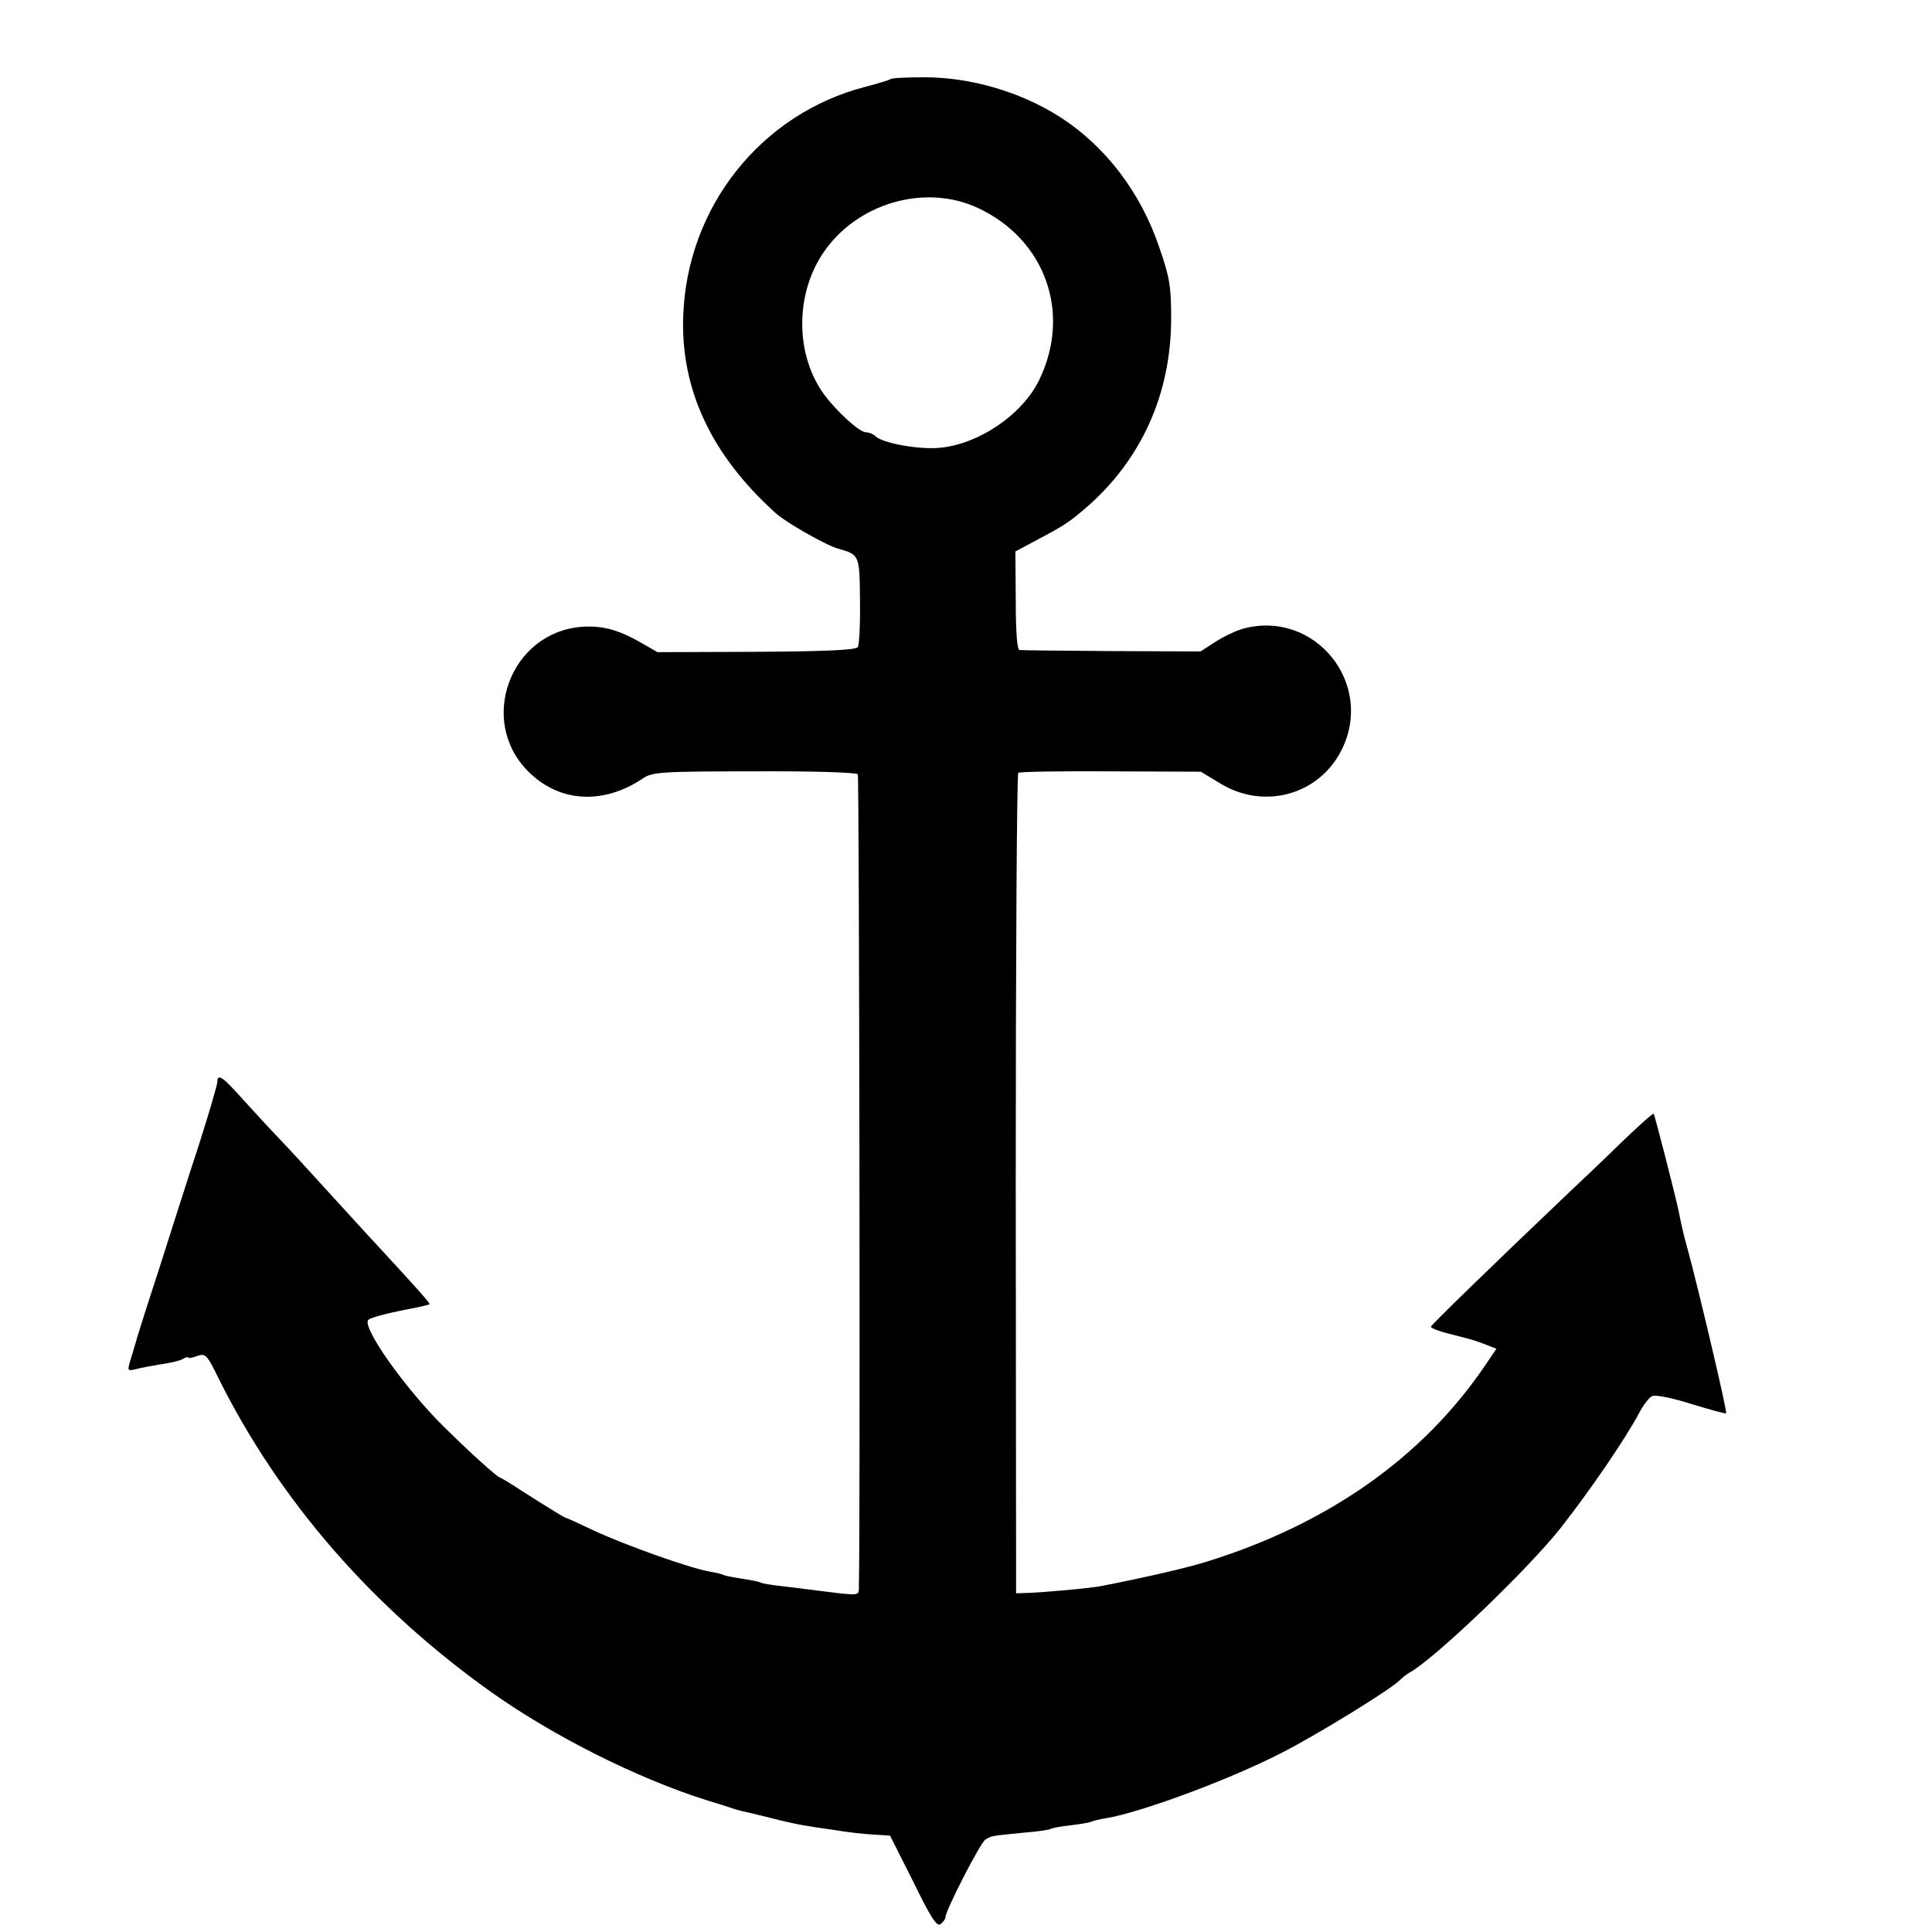 <?xml version="1.0" standalone="no"?>
<!DOCTYPE svg PUBLIC "-//W3C//DTD SVG 20010904//EN"
 "http://www.w3.org/TR/2001/REC-SVG-20010904/DTD/svg10.dtd">
<svg version="1.0" xmlns="http://www.w3.org/2000/svg"
 width="16pt" height="16pt" viewBox="0 0 16 16"
 preserveAspectRatio="xMidYMid meet">
<g transform="translate(0,16) scale(0.003,-0.003)"
fill="#000000" stroke="none">
<path d="M2459 5115 c-3 -2 -34 -12 -69 -21 -289 -74 -494 -332 -504 -634 -7
-202 78 -383 254 -542 28 -26 140 -90 173 -99 60 -17 60 -17 61 -144 1 -64 -2
-122 -6 -128 -5 -8 -89 -12 -280 -13 l-273 -1 -45 26 c-63 36 -107 48 -164 44
-197 -15 -288 -259 -148 -399 85 -86 207 -93 316 -20 26 18 48 20 308 20 157
1 282 -3 286 -8 4 -7 7 -2100 3 -2239 -1 -31 11 -30 -126 -13 -22 3 -62 8 -89
11 -27 3 -51 7 -55 9 -4 3 -26 7 -51 11 -25 4 -47 8 -51 10 -3 2 -21 7 -40 10
-54 9 -233 73 -317 112 -42 20 -79 37 -82 37 -5 2 -35 20 -120 74 -30 20 -57
36 -59 36 -9 2 -82 68 -156 141 -109 108 -228 277 -208 295 7 7 59 20 143 36
13 3 25 6 26 7 2 2 -32 41 -145 163 -31 33 -94 103 -141 154 -47 52 -105 115
-130 141 -25 26 -70 75 -100 108 -55 62 -70 72 -70 48 0 -8 -22 -83 -49 -168
-28 -85 -78 -242 -112 -349 -35 -107 -64 -199 -65 -205 -2 -5 -7 -25 -13 -43
-10 -33 -10 -34 15 -28 14 4 45 9 67 13 23 3 50 9 60 14 9 6 17 7 17 5 0 -3
11 -1 24 4 23 8 27 5 60 -63 168 -337 424 -631 751 -864 173 -123 405 -239
595 -299 30 -9 62 -19 70 -22 8 -3 20 -6 27 -8 7 -1 43 -10 80 -19 37 -10 77
-18 88 -20 11 -2 49 -8 85 -13 36 -6 86 -12 111 -13 l46 -3 64 -127 c49 -101
66 -126 76 -117 7 6 13 14 13 19 0 18 96 205 110 214 18 11 15 10 104 19 38 3
72 8 75 10 4 3 27 7 52 10 25 3 52 7 60 10 7 3 27 8 42 10 96 16 337 105 482
179 97 49 310 180 330 203 6 6 17 15 26 20 69 38 325 283 417 399 83 106 180
248 217 318 11 21 27 42 35 46 9 5 53 -4 108 -21 52 -16 95 -28 97 -26 4 3
-78 350 -106 452 -11 40 -16 60 -25 106 -10 47 -66 265 -69 269 -2 2 -43 -35
-92 -82 -48 -47 -110 -106 -138 -132 -225 -214 -385 -370 -385 -374 0 -4 21
-12 48 -19 67 -17 74 -19 105 -31 l28 -11 -32 -47 c-172 -253 -433 -437 -769
-541 -54 -17 -172 -44 -290 -67 -30 -6 -163 -18 -205 -19 l-30 -1 -1 1130 c0
622 3 1132 7 1135 4 3 119 5 256 4 l248 -1 53 -32 c120 -74 272 -33 335 91 93
184 -73 389 -271 336 -18 -5 -53 -21 -76 -36 l-42 -27 -245 1 c-134 1 -249 2
-255 3 -6 1 -10 49 -10 137 l-1 135 56 30 c76 40 90 49 136 88 155 133 238
316 238 526 0 86 -4 113 -32 193 -51 153 -149 282 -276 363 -108 69 -246 109
-373 109 -49 0 -91 -2 -93 -5z m241 -356 c186 -87 258 -290 169 -474 -46 -96
-168 -179 -277 -188 -56 -5 -156 13 -175 32 -6 6 -18 11 -27 11 -17 0 -78 55
-114 103 -80 108 -82 274 -5 390 92 139 282 195 429 126z"/>
</g>
</svg>
